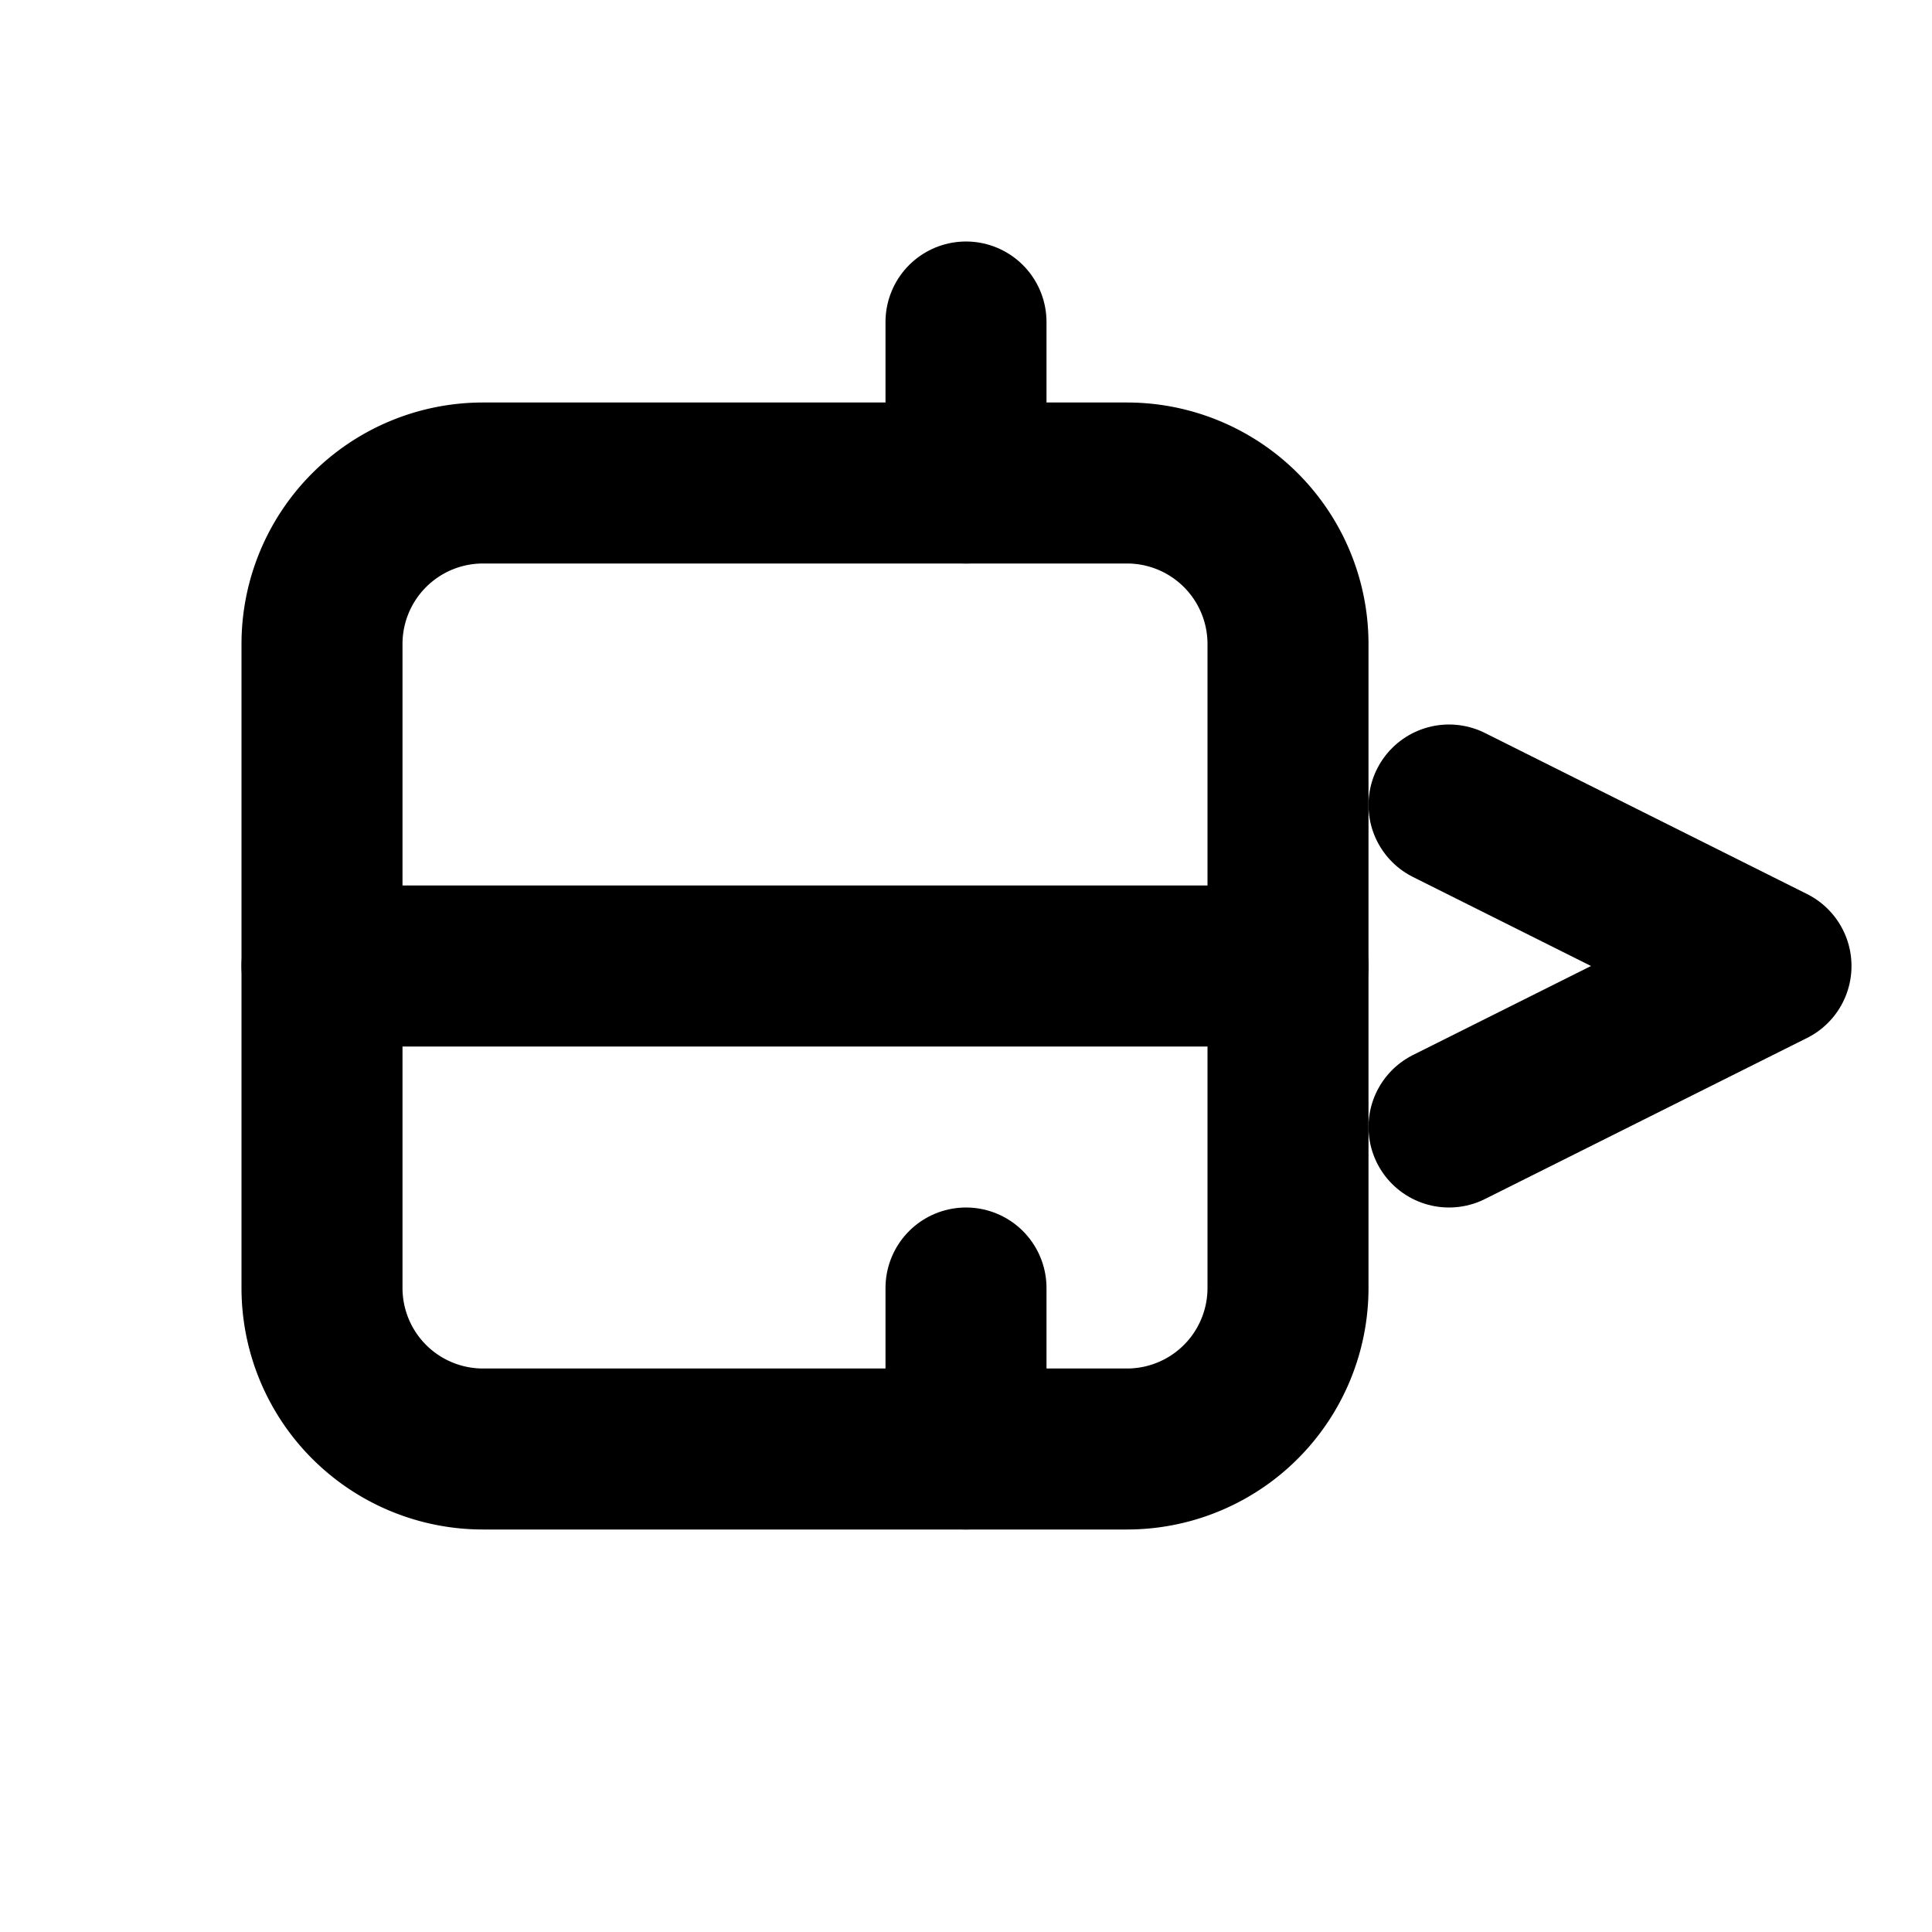 <svg xmlns="http://www.w3.org/2000/svg" viewBox="0 0 24 24" fill="none" stroke="currentColor" stroke-width="2" stroke-linecap="round" stroke-linejoin="round">
  <path d="M4 12h12" />
  <path d="M16 12V8a2 2 0 0 0-2-2H6a2 2 0 0 0-2 2v8a2 2 0 0 0 2 2h8a2 2 0 0 0 2-2v-4z" />
  <path d="M18 10l4 2-4 2" />
  <path d="M12 6V4" />
  <path d="M12 16v2" />
</svg>